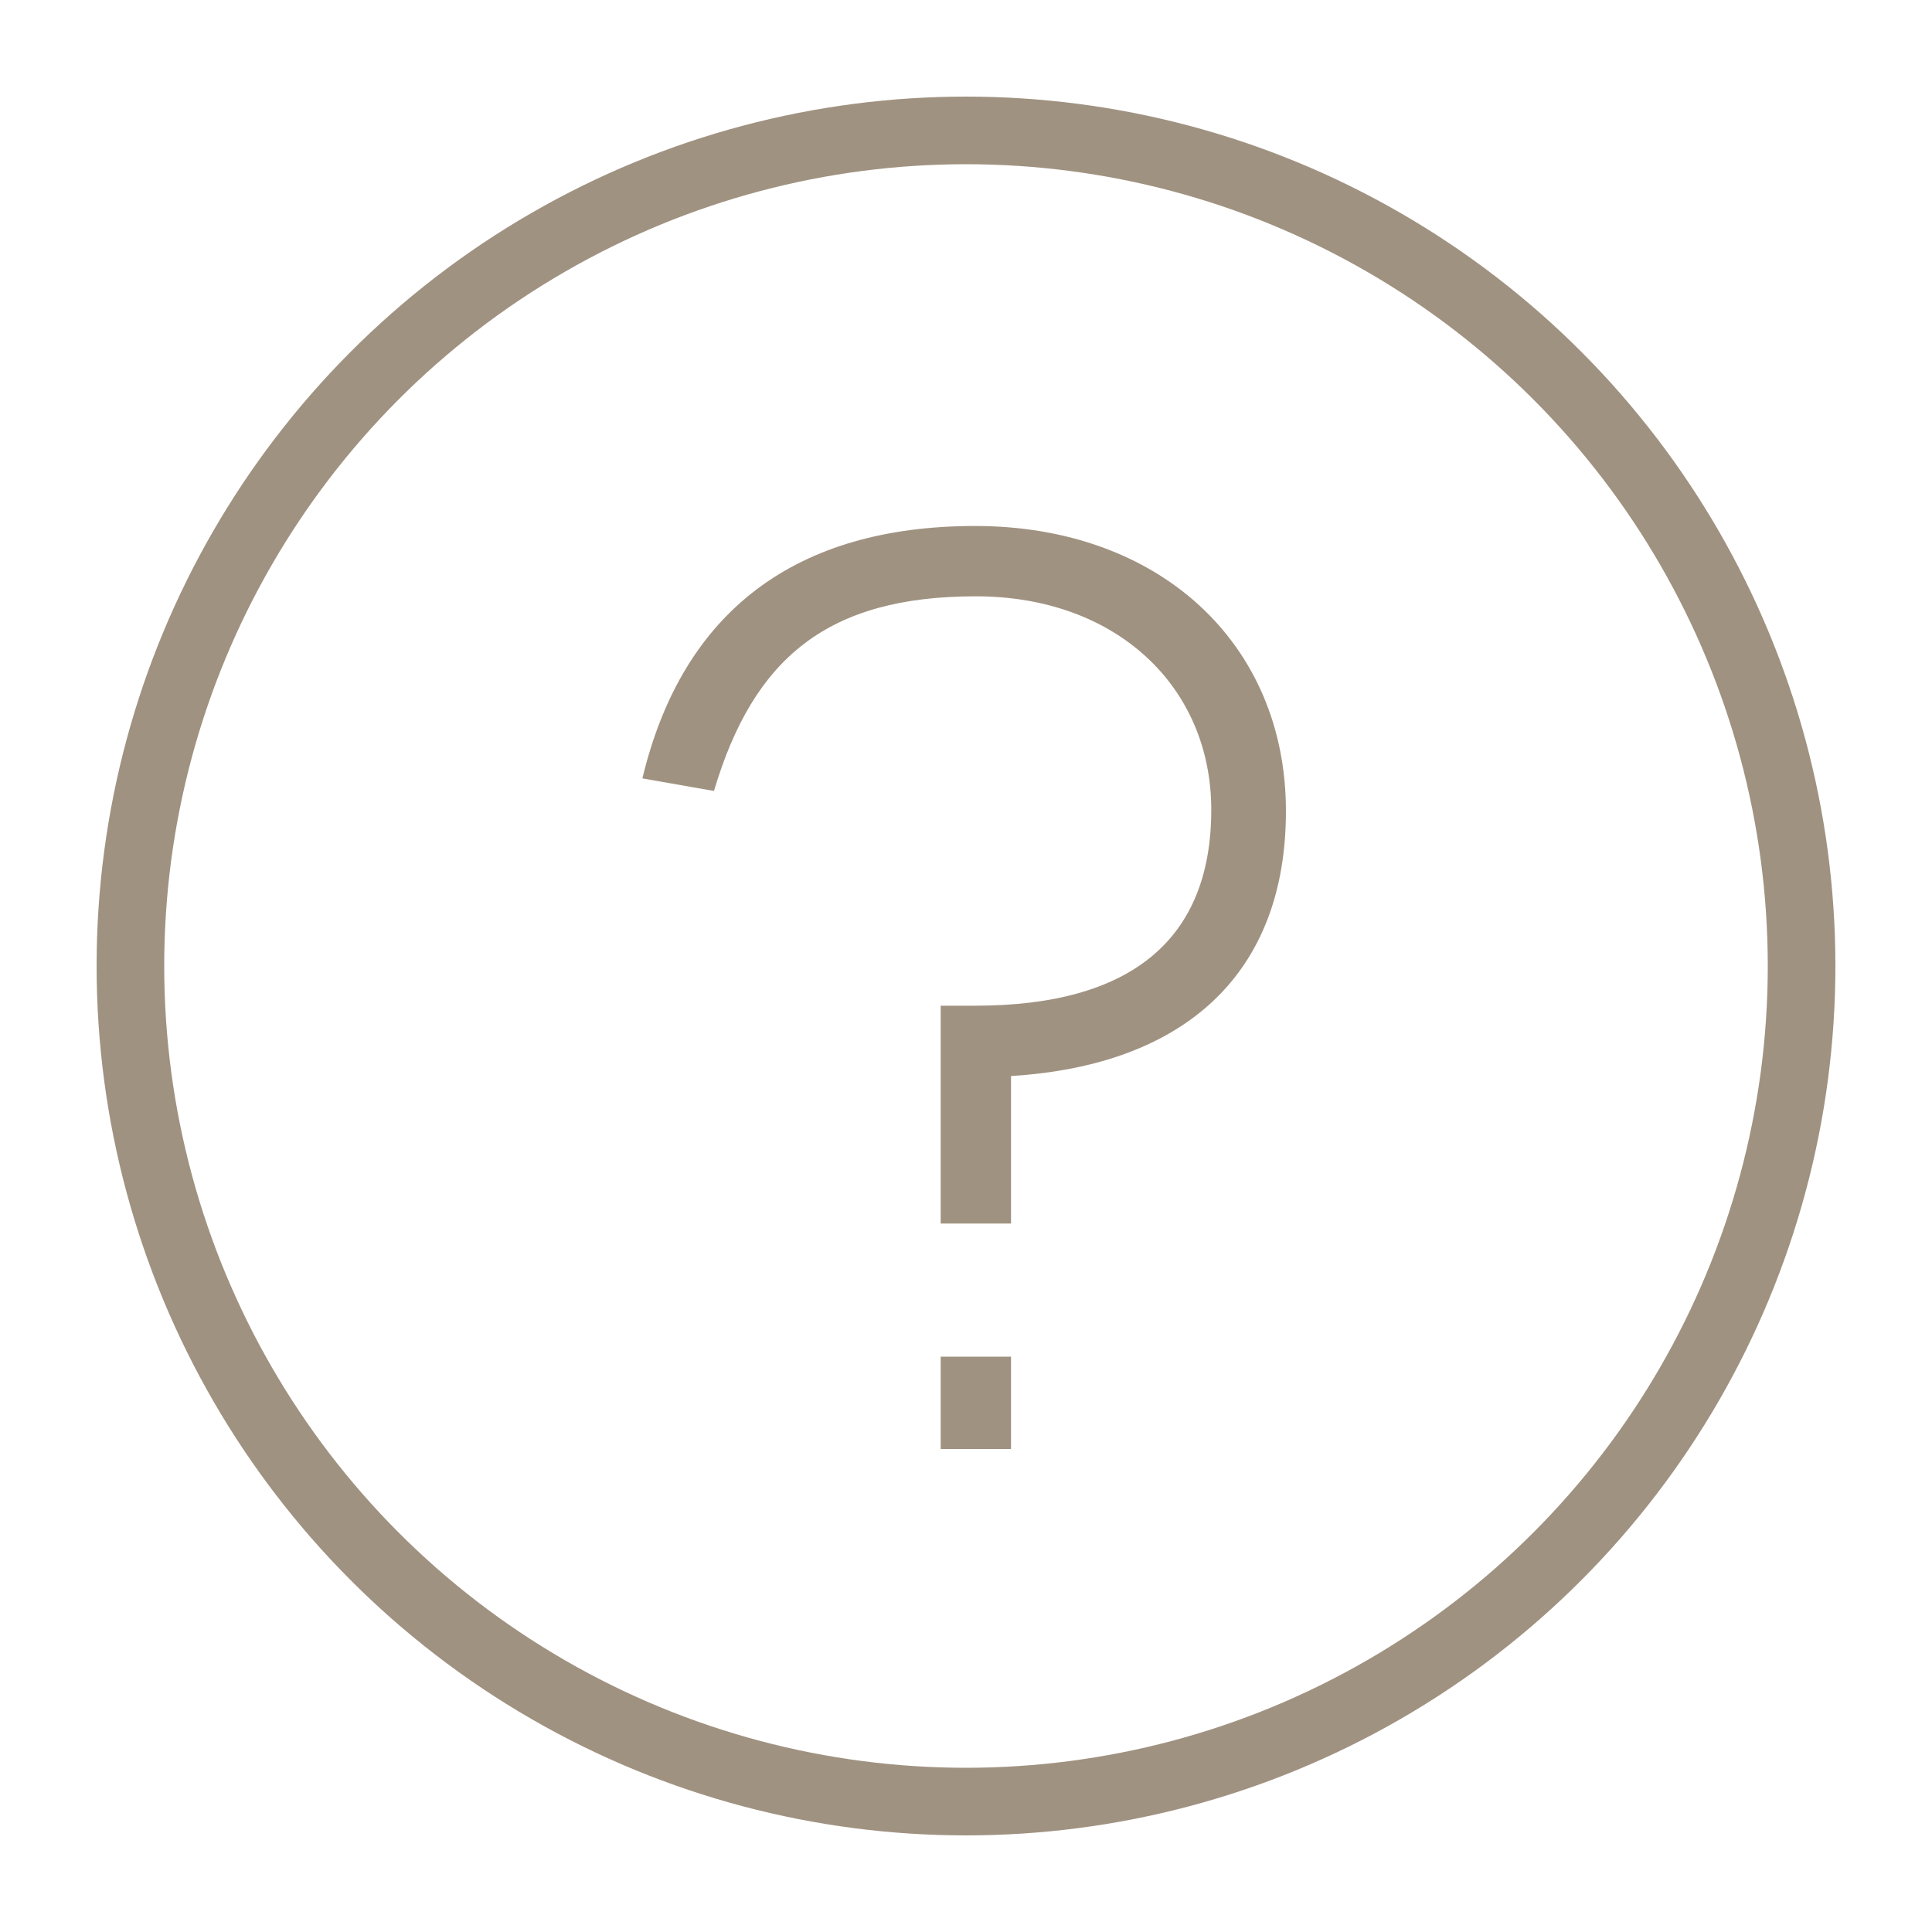 <?xml version="1.0" encoding="UTF-8"?> <svg xmlns="http://www.w3.org/2000/svg" width="20" height="20" viewBox="0 0 20 20" fill="none"> <circle cx="10" cy="10" r="8.65" stroke="#A09281" stroke-width="0.7"></circle> <path d="M13.312 8.396C13.312 10.079 12.266 11.028 10.466 11.139V12.666H9.738V10.411H10.095C11.713 10.411 12.539 9.722 12.539 8.383C12.539 7.115 11.564 6.173 10.101 6.173C8.568 6.173 7.801 6.81 7.391 8.188L6.65 8.058C7.066 6.322 8.242 5.445 10.095 5.445C11.999 5.445 13.312 6.66 13.312 8.396ZM10.466 15H9.738V14.044H10.466V15Z" fill="#A09281"></path> </svg> 